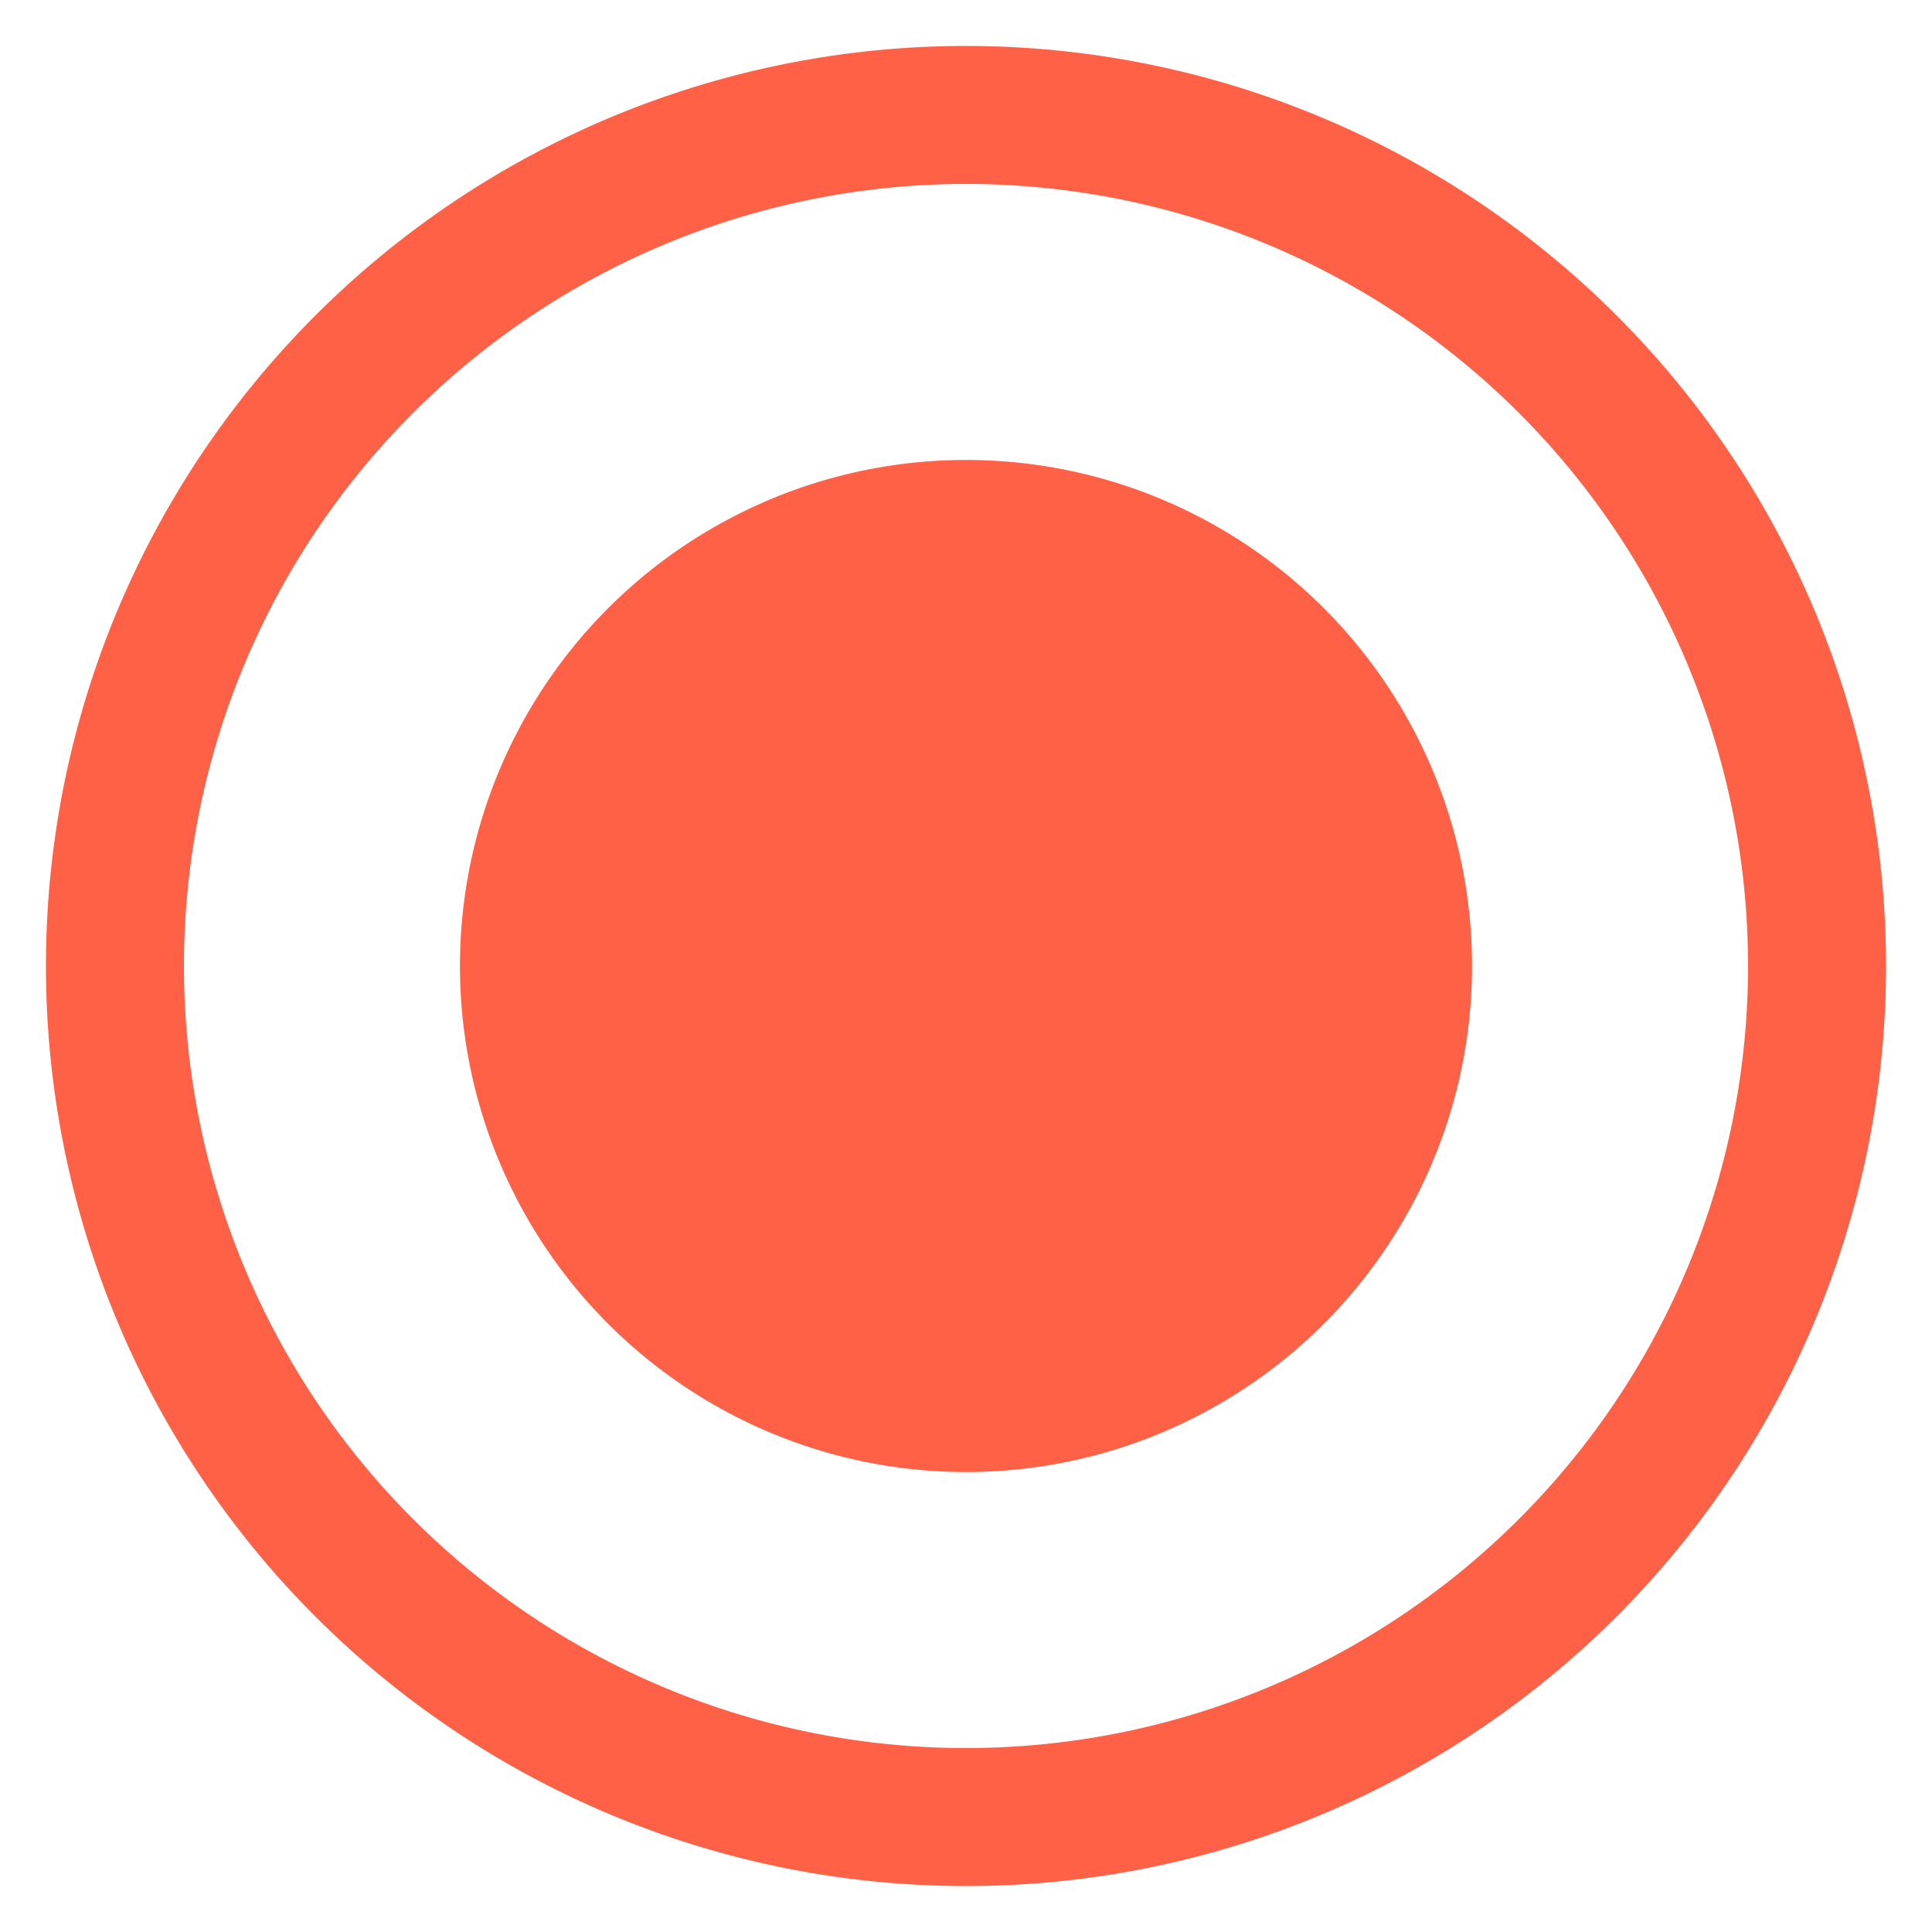 <svg xmlns='http://www.w3.org/2000/svg' width='14' height='14' viewBox='0 0 14 14'>  <g fill='#FF6146'>    <path d='M7 13.667A6.667 6.667 0 1 0 7 .333a6.667 6.667 0 0 0 0 13.334zm0-1A5.667 5.667 0 1 1 7 1.333a5.667 5.667 0 0 1 0 11.334z'/>    <circle cx='7' cy='7' r='3.667'/>  </g></svg>